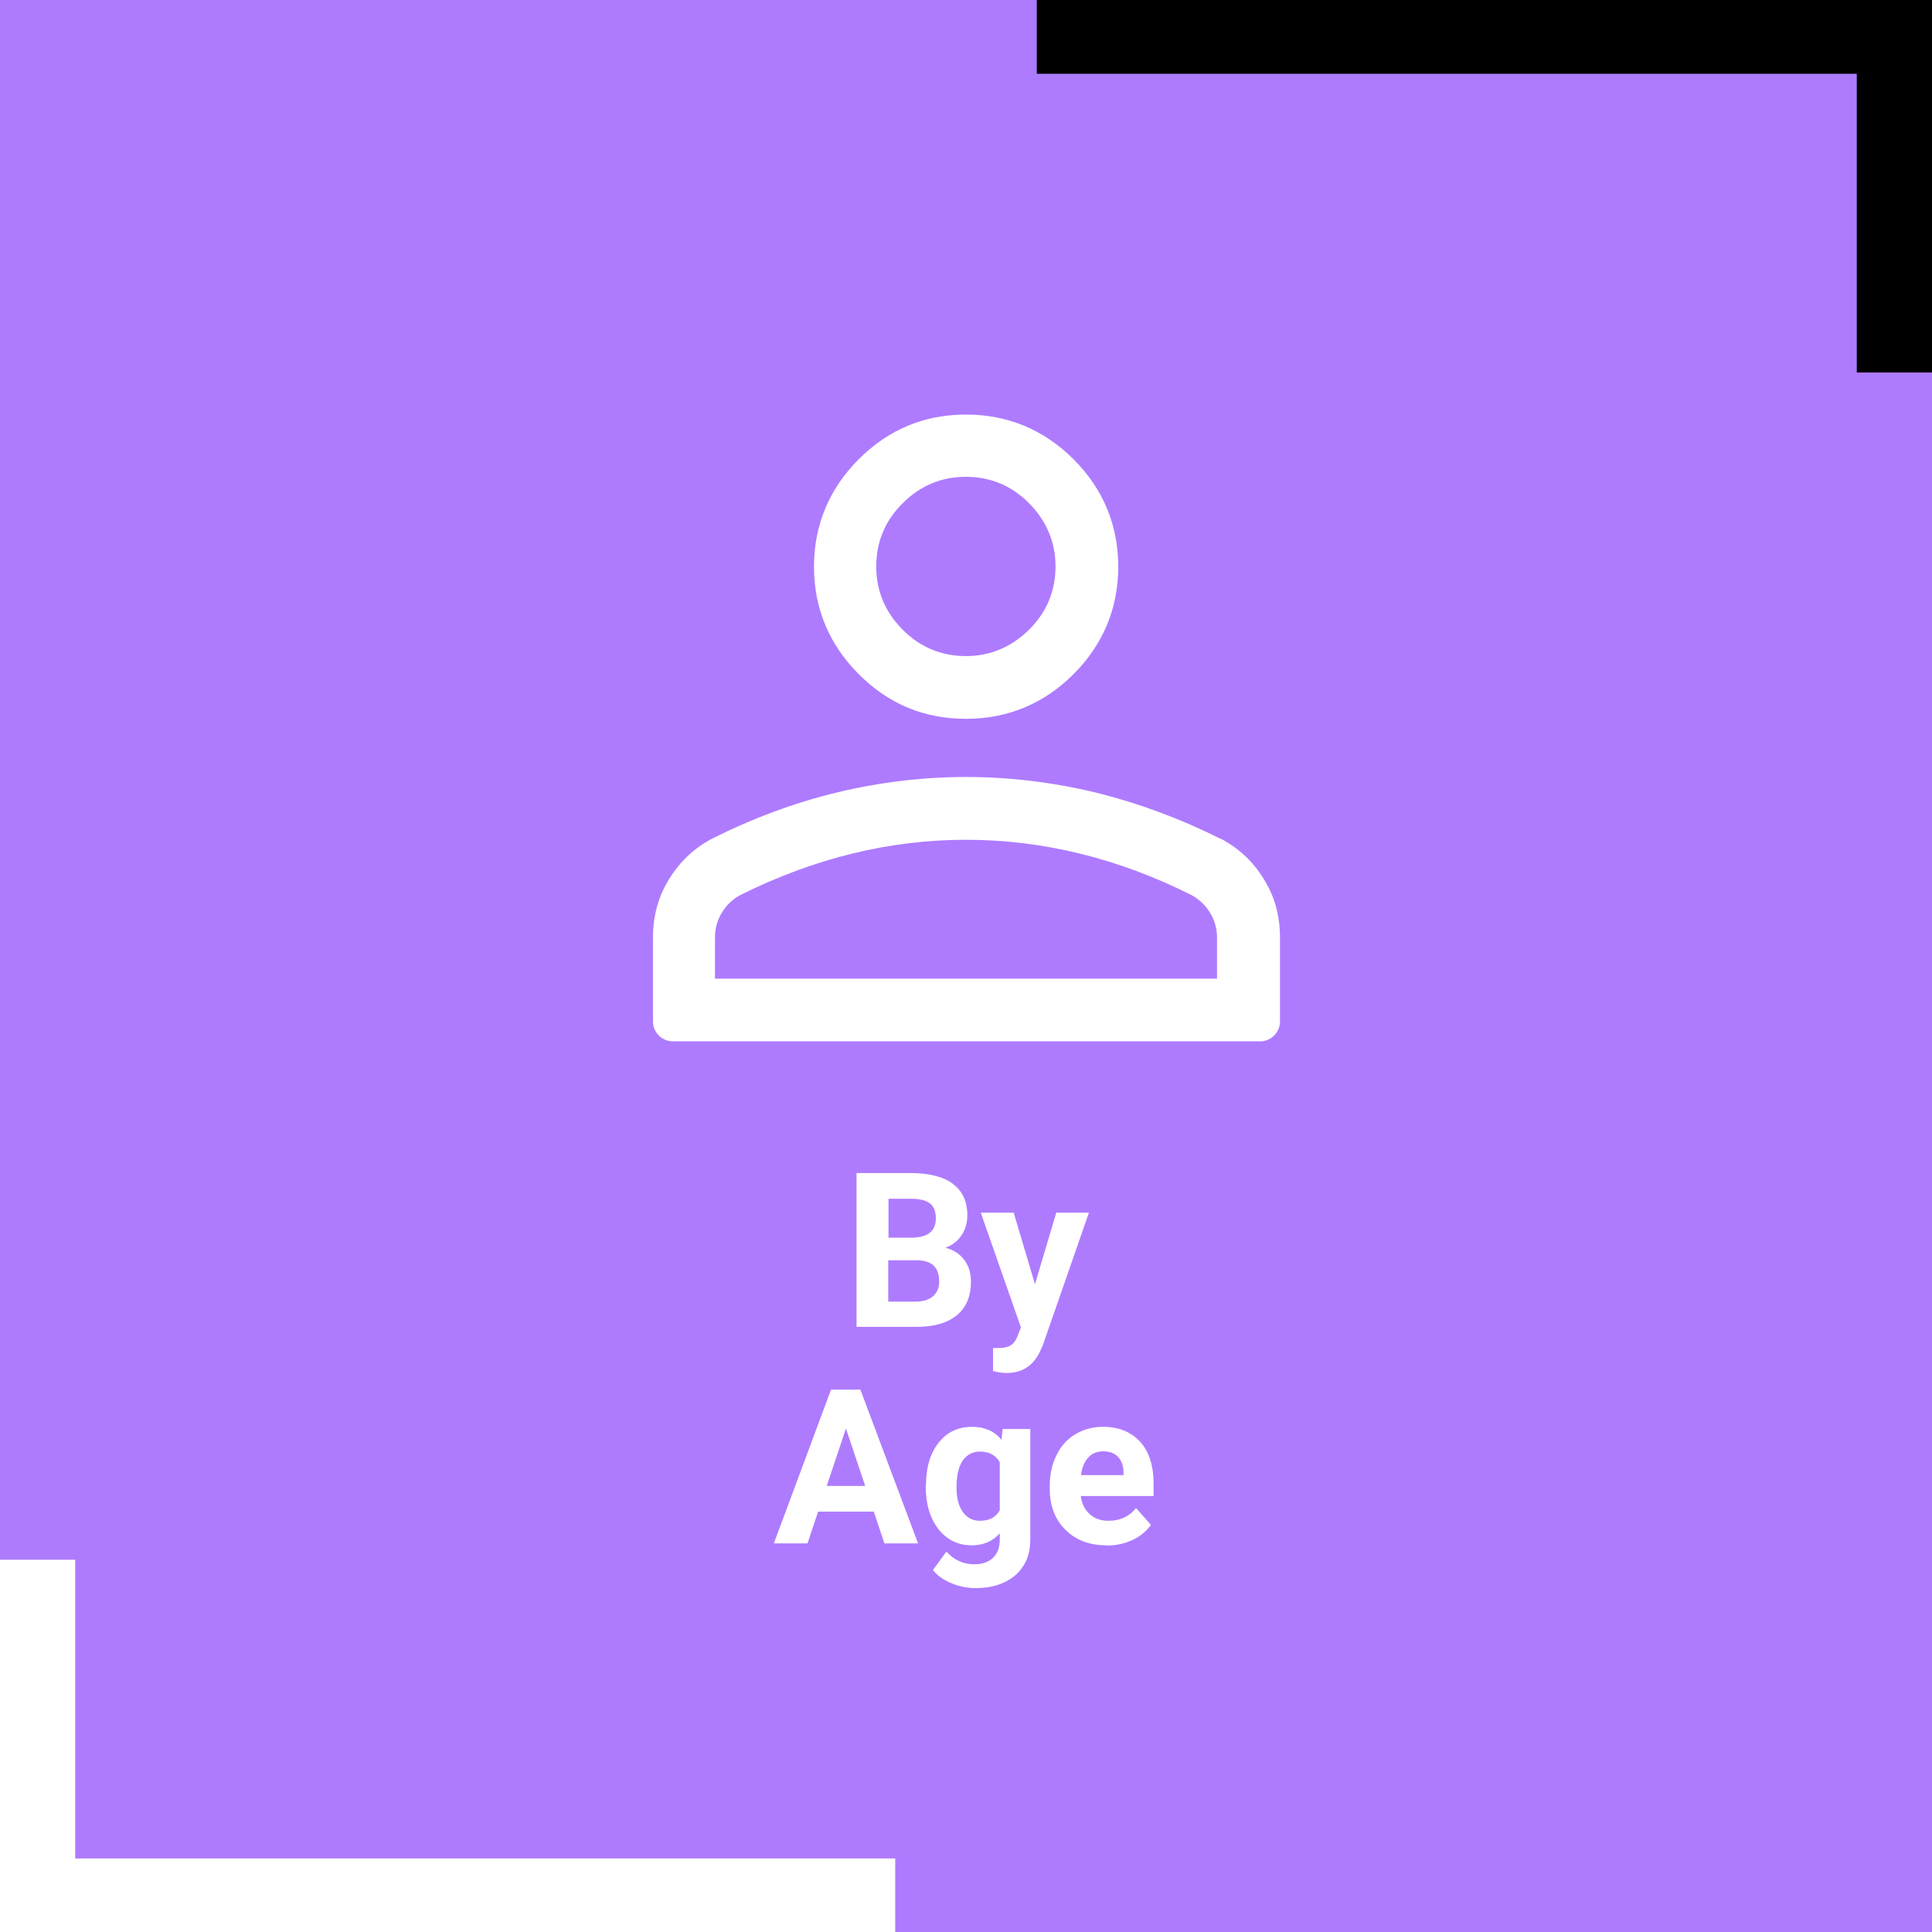 <?xml version="1.0" encoding="UTF-8"?>
<svg id="Capa_2" data-name="Capa 2" xmlns="http://www.w3.org/2000/svg" viewBox="0 0 80.39 80.39">
  <defs>
    <style>
      .cls-1 {
        fill: #000;
      }

      .cls-1, .cls-2, .cls-3, .cls-4 {
        stroke-width: 0px;
      }

      .cls-2 {
        fill: #ae7bff;
      }

      .cls-3 {
        fill: none;
      }

      .cls-4 {
        fill: #fff;
      }
    </style>
  </defs>
  <g id="Capa_1-2" data-name="Capa 1">
    <g>
      <g>
        <rect class="cls-2" y="0" width="80.39" height="80.39"/>
        <polygon class="cls-1" points="77.49 0 43.14 0 43.14 3.07 77.26 3.07 77.26 15.5 80.39 15.5 80.39 3.7 80.39 3.7 80.39 0 77.49 0"/>
        <polygon class="cls-4" points="2.9 80.39 37.25 80.39 37.25 77.33 3.13 77.33 3.13 64.9 0 64.9 0 76.7 0 76.7 0 80.39 2.9 80.39"/>
      </g>
      <g>
        <path class="cls-4" d="M35.64,55.21v-6.4h2.24c.78,0,1.37.15,1.77.45.4.3.6.73.6,1.31,0,.31-.08.59-.24.83-.16.24-.39.41-.67.52.33.08.59.25.78.5.19.25.28.55.28.91,0,.62-.2,1.08-.59,1.4s-.95.48-1.68.48h-2.49ZM36.96,51.5h.98c.67-.01,1-.28,1-.8,0-.29-.08-.5-.25-.63-.17-.13-.43-.19-.8-.19h-.92v1.61ZM36.96,52.43v1.73h1.13c.31,0,.55-.07.73-.22.17-.15.26-.35.26-.61,0-.59-.3-.88-.91-.89h-1.21Z"/>
        <path class="cls-4" d="M43.07,53.42l.88-2.96h1.36l-1.91,5.49-.11.25c-.28.62-.75.93-1.41.93-.18,0-.37-.03-.56-.08v-.96h.19c.24,0,.42-.03.54-.11.12-.07.21-.19.28-.36l.15-.39-1.67-4.77h1.37l.88,2.96Z"/>
        <path class="cls-4" d="M36.35,62.9h-2.31l-.44,1.32h-1.4l2.38-6.4h1.22l2.4,6.4h-1.4l-.44-1.32ZM34.4,61.83h1.6l-.8-2.39-.8,2.39Z"/>
        <path class="cls-4" d="M38.53,61.8c0-.73.17-1.32.52-1.76.35-.45.81-.67,1.4-.67.52,0,.93.18,1.22.54l.05-.45h1.15v4.6c0,.42-.09.78-.28,1.08-.19.31-.46.54-.8.7s-.74.24-1.2.24c-.35,0-.69-.07-1.02-.21-.33-.14-.58-.32-.75-.54l.56-.77c.32.35.7.53,1.15.53.34,0,.6-.09.79-.27.19-.18.28-.44.28-.77v-.25c-.29.33-.68.5-1.16.5-.57,0-1.03-.22-1.39-.67-.35-.45-.53-1.04-.53-1.78v-.05ZM39.8,61.9c0,.43.09.77.26,1.01s.41.37.71.37c.39,0,.66-.14.83-.44v-2c-.17-.29-.44-.44-.82-.44-.3,0-.54.12-.72.37-.17.25-.26.62-.26,1.12Z"/>
        <path class="cls-4" d="M46.04,64.3c-.7,0-1.27-.21-1.7-.64-.44-.43-.66-1-.66-1.71v-.12c0-.48.09-.9.28-1.28.18-.38.45-.67.78-.87.34-.2.72-.31,1.16-.31.65,0,1.16.21,1.54.62.37.41.56.99.56,1.74v.52h-3.03c.04.31.16.56.37.75.21.19.47.28.78.28.49,0,.87-.18,1.15-.53l.62.7c-.19.27-.45.48-.77.63s-.69.23-1.08.23ZM45.89,60.39c-.25,0-.46.09-.61.26-.16.17-.26.42-.3.73h1.77v-.1c0-.28-.08-.5-.23-.66-.15-.16-.35-.23-.62-.23Z"/>
      </g>
      <g>
        <path class="cls-3" d="M49.24,37.9c-1.46-.73-2.97-1.29-4.48-1.66-3-.74-6.13-.74-9.13,0-1.5.37-3.02.93-4.49,1.67-.18.1-.33.25-.46.45-.12.19-.18.4-.18.64v.97h19.38v-.97c0-.24-.06-.45-.18-.64-.12-.2-.27-.35-.47-.45Z"/>
        <path class="cls-3" d="M40.2,26.55c.83,0,1.51-.29,2.1-.88.59-.59.88-1.28.88-2.1s-.29-1.51-.88-2.1c-.59-.59-1.28-.88-2.1-.88s-1.52.29-2.1.88-.88,1.28-.88,2.1.29,1.51.88,2.1,1.28.88,2.1.88Z"/>
        <path class="cls-4" d="M40.2,29.91c1.73,0,3.24-.63,4.47-1.86s1.86-2.74,1.86-4.47-.63-3.24-1.86-4.47-2.74-1.86-4.47-1.86-3.22.61-4.47,1.86c-1.23,1.23-1.86,2.74-1.86,4.47s.63,3.24,1.86,4.47c1.25,1.25,2.72,1.86,4.47,1.86ZM37.56,20.94c.73-.73,1.61-1.1,2.63-1.1s1.91.37,2.63,1.1,1.1,1.61,1.1,2.63-.37,1.91-1.1,2.63-1.61,1.1-2.63,1.1-1.91-.37-2.63-1.1c-.73-.73-1.1-1.61-1.1-2.63s.37-1.91,1.1-2.63Z"/>
        <path class="cls-4" d="M50.76,34.89c-1.7-.85-3.45-1.49-5.2-1.92-1.75-.42-3.56-.64-5.36-.64s-3.61.22-5.36.64c-1.75.42-3.5,1.07-5.2,1.92-.88.46-1.57,1.17-2.04,2.13-.28.58-.43,1.26-.43,1.98v3.5c0,.46.37.83.83.83h24.43c.46,0,.83-.37.83-.83v-3.5c0-.72-.15-1.4-.43-1.98-.47-.96-1.16-1.67-2.05-2.13ZM50.63,40.72h-20.88v-1.72c0-.38.1-.72.29-1.03.19-.31.44-.55.75-.72,1.54-.77,3.11-1.35,4.66-1.73,3.12-.77,6.37-.77,9.49,0,1.56.38,3.12.96,4.65,1.73.32.18.57.42.76.73.19.31.29.66.29,1.03v1.72Z"/>
      </g>
    </g>
  </g>
</svg>